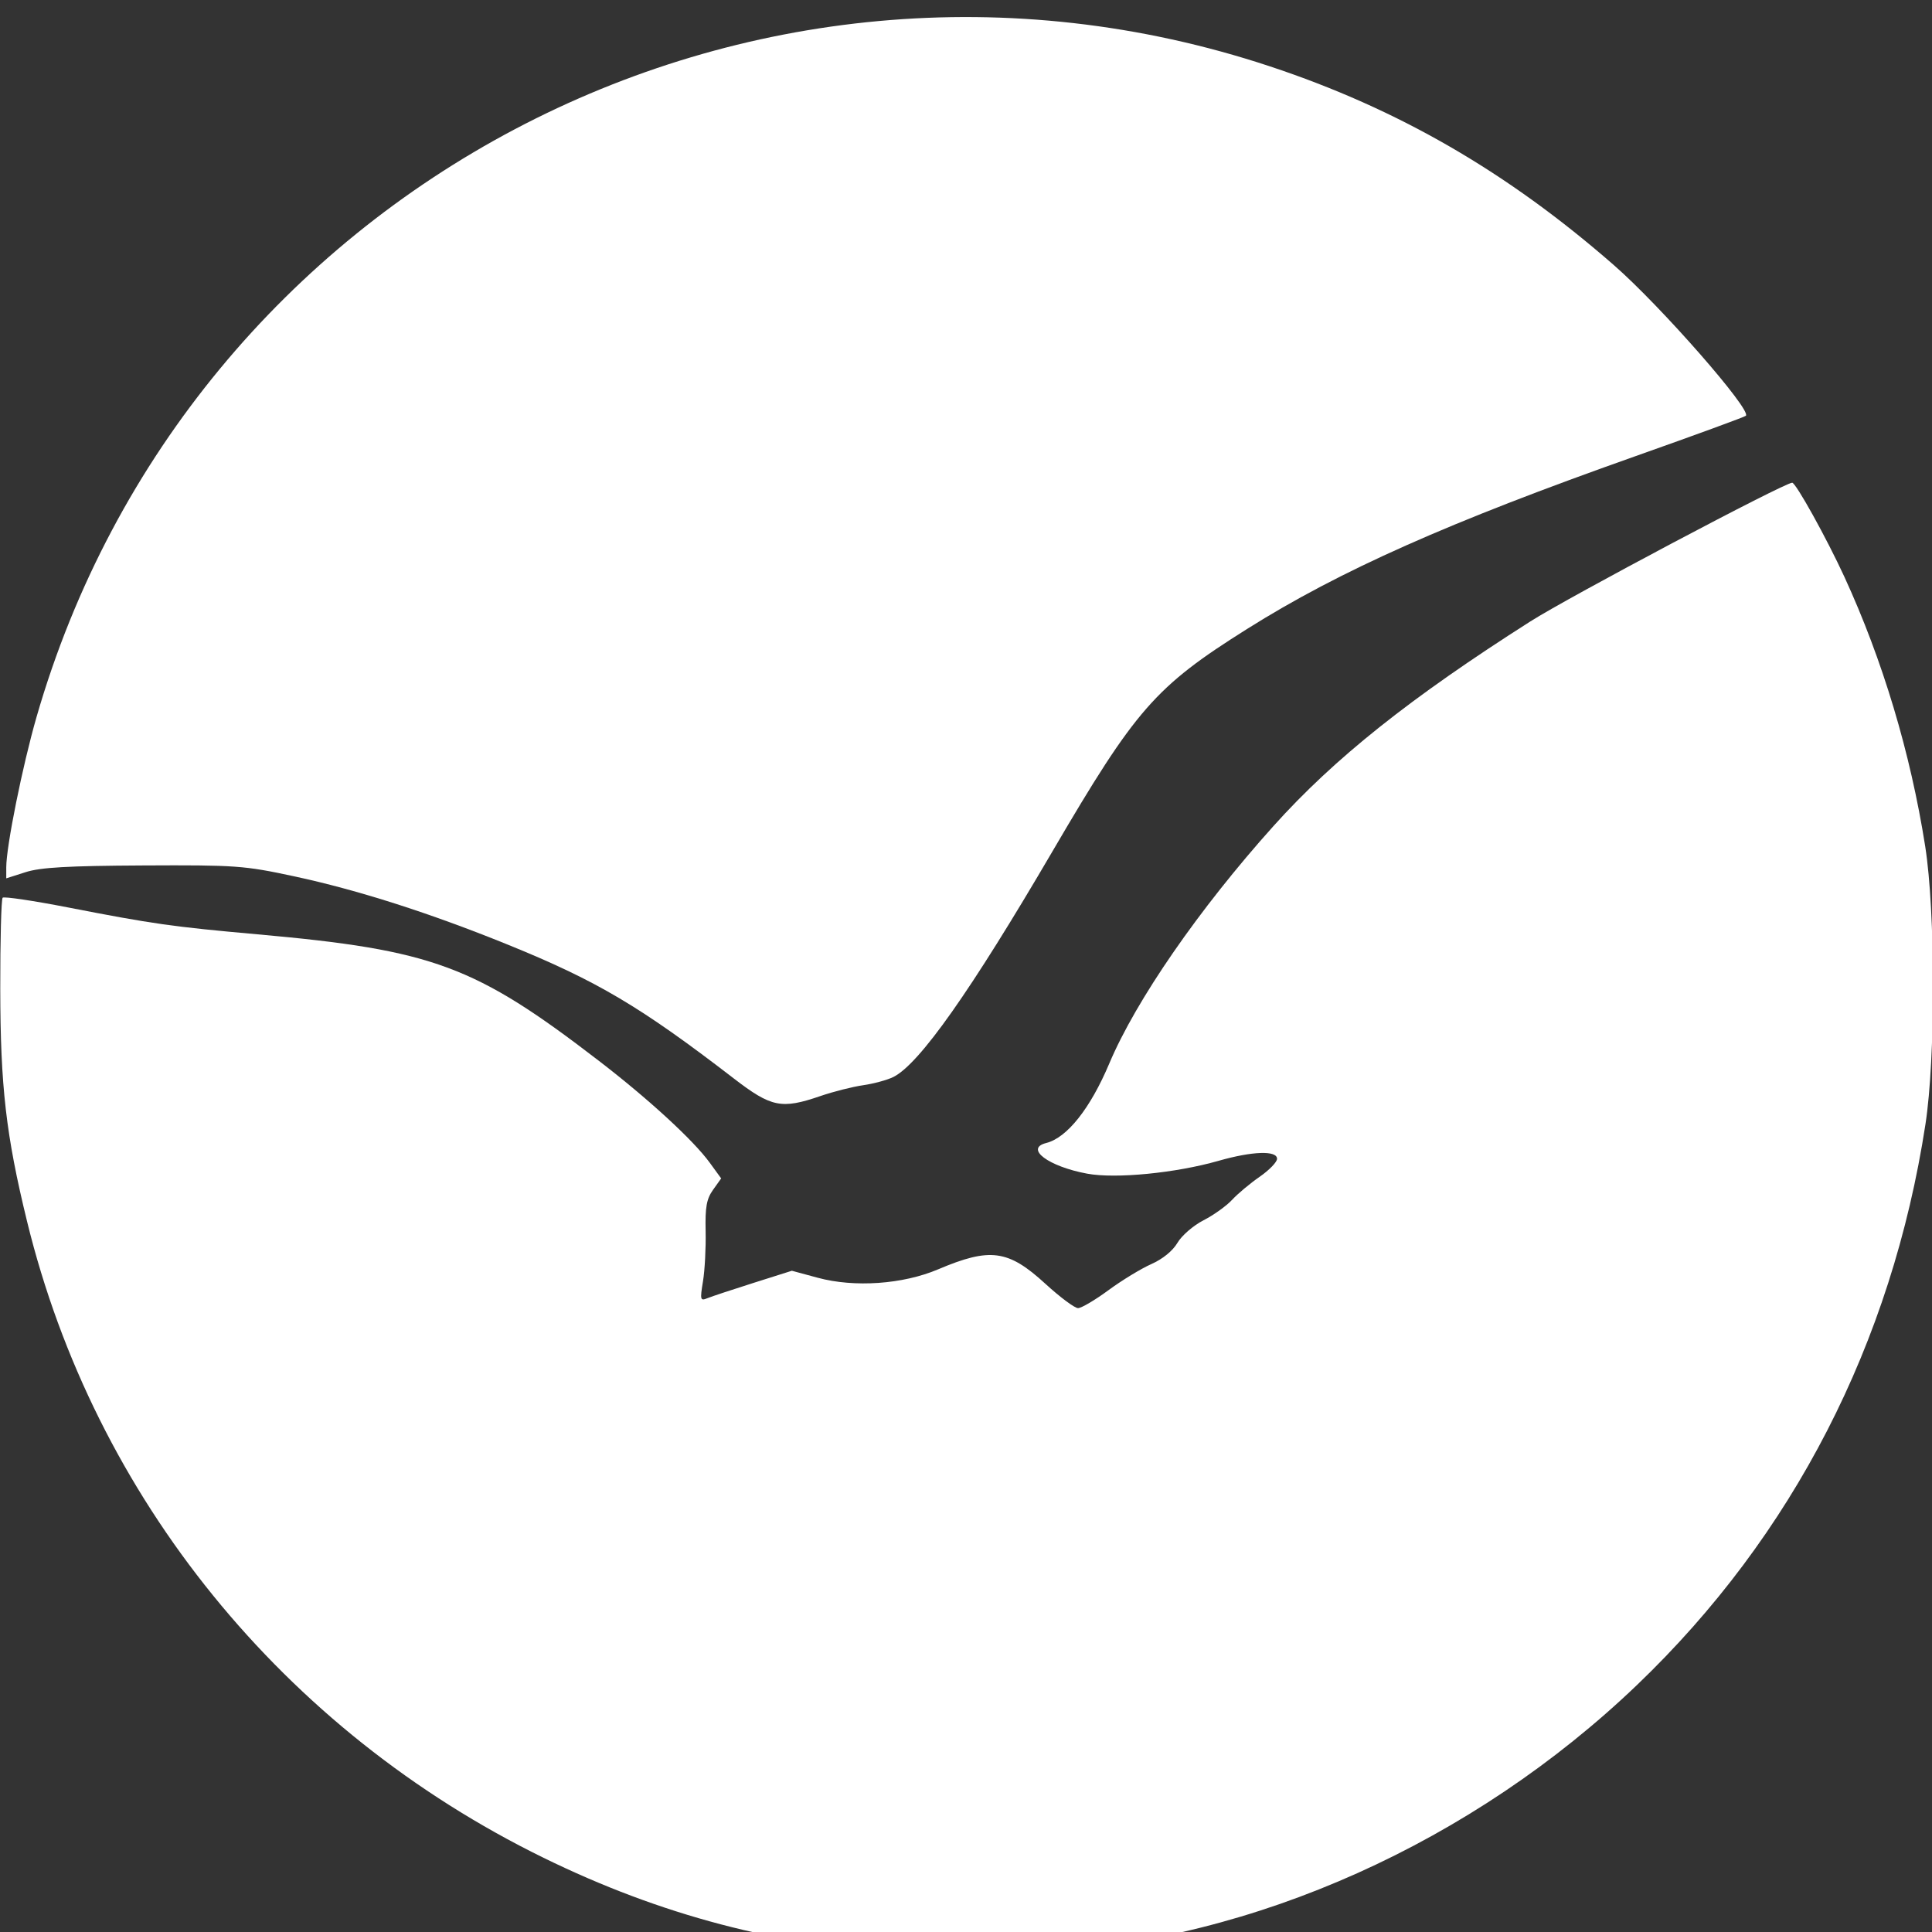 <?xml version="1.0" encoding="UTF-8" standalone="no"?>
<!-- Created with Inkscape (http://www.inkscape.org/) -->

<svg
   xmlns:dc="http://purl.org/dc/elements/1.1/"
   xmlns:cc="http://creativecommons.org/ns#"
   xmlns:rdf="http://www.w3.org/1999/02/22-rdf-syntax-ns#"
   xmlns:svg="http://www.w3.org/2000/svg"
   xmlns="http://www.w3.org/2000/svg"
   xmlns:sodipodi="http://sodipodi.sourceforge.net/DTD/sodipodi-0.dtd"
   xmlns:inkscape="http://www.inkscape.org/namespaces/inkscape"
   width="5.644mm"
   height="5.644mm"
   viewBox="0 0 20 20"
   id="svg4222"
   version="1.1"
   inkscape:version="0.91 r13725"
   sodipodi:docname="bird.svg">
  <rect x="0" y="0" width="20" height="20" fill="#333333" stroke="none"/>
  <defs
     id="defs4224" />
  <sodipodi:namedview
     id="base"
     pagecolor="#ffffff"
     bordercolor="#666666"
     borderopacity="1.0"
     inkscape:pageopacity="0.0"
     inkscape:pageshadow="2"
     inkscape:zoom="15.839192"
     inkscape:cx="14.291785"
     inkscape:cy="23.710991"
     inkscape:document-units="px"
     inkscape:current-layer="layer1"
     showgrid="false"
     fit-margin-top="0"
     fit-margin-left="0"
     fit-margin-right="0"
     fit-margin-bottom="0"
     inkscape:window-width="1871"
     inkscape:window-height="1176"
     inkscape:window-x="49"
     inkscape:window-y="24"
     inkscape:window-maximized="1" />
  <g
     inkscape:label="Layer 1"
     inkscape:groupmode="layer"
     id="layer1"
     transform="translate(-322.047,-556.181)">
    <g
       id="g3407"
       transform="matrix(0.141,0,0,0.141,315.731,503.824)"
       style="fill:#ffffff;fill-opacity:1">
      <path
         id="path3351"
         d="m 111.404,514.747 c -9.491,-0.548 -18.099,-2.812 -26.7,-7.023 -19.107,-9.355 -32.975,-26.446 -37.928,-46.744 -1.543,-6.321 -1.952,-9.883 -1.963,-17.06 -0.005,-3.575 0.074,-6.583 0.175,-6.685 0.101,-0.102 2.261,0.22 4.8,0.714 6.231,1.213 7.645,1.414 13.891,1.972 12.911,1.153 15.977,2.288 25.07,9.279 3.659,2.813 6.942,5.829 8.146,7.481 l 0.846,1.162 -0.595,0.836 c -0.478,0.672 -0.586,1.27 -0.546,3.038 0.027,1.211 -0.06,2.865 -0.193,3.676 -0.226,1.375 -0.204,1.459 0.327,1.243 0.313,-0.127 1.836,-0.632 3.384,-1.122 l 2.814,-0.891 1.904,0.515 c 2.691,0.728 6.243,0.48 8.83,-0.618 3.82,-1.62 5.147,-1.443 7.872,1.054 1.076,0.986 2.158,1.793 2.403,1.793 0.245,0 1.25,-0.592 2.233,-1.316 0.983,-0.724 2.399,-1.586 3.147,-1.917 0.836,-0.37 1.575,-0.972 1.921,-1.563 0.309,-0.53 1.168,-1.273 1.911,-1.653 0.743,-0.38 1.688,-1.056 2.1,-1.503 0.412,-0.446 1.324,-1.209 2.025,-1.694 0.701,-0.485 1.275,-1.079 1.275,-1.318 0,-0.624 -1.813,-0.561 -4.3,0.15 -3.141,0.898 -7.546,1.329 -9.639,0.942 -2.849,-0.527 -4.614,-1.848 -3.006,-2.252 1.53,-0.384 3.235,-2.535 4.629,-5.839 1.961,-4.648 6.594,-11.348 12.049,-17.425 4.461,-4.97 10.033,-9.409 18.867,-15.03 2.85,-1.813 18.645,-10.18 19.221,-10.182 0.267,-9e-4 2.527,4.074 3.827,6.899 2.816,6.12 4.858,12.928 5.939,19.8 0.754,4.792 0.764,15.548 0.018,20.4 -2.47,16.084 -9.733,30.207 -21.167,41.159 -12.068,11.561 -28.161,18.78 -43.69,19.6 -1.65,0.087 -3.675,0.2 -4.5,0.251 -0.825,0.051 -3.255,-0.009 -5.4,-0.133 z"
         style="fill:#ffffff;fill-opacity:1"
         inkscape:connector-curvature="0" />
      <path
         id="path3347"
         d="m 98.655,450.494 c -6.853,-5.275 -10.04,-7.161 -16.592,-9.819 -5.71,-2.317 -11,-4.008 -15.686,-5.014 -3.663,-0.786 -4.264,-0.829 -11.073,-0.795 -5.527,0.028 -7.531,0.142 -8.625,0.491 l -1.425,0.455 0,-0.818 c 0,-1.53 1.193,-7.451 2.22,-11.018 11.151,-38.724 52.317,-60.448 90.543,-47.782 9.424,3.122 17.447,7.76 25.287,14.617 3.437,3.006 10.098,10.611 9.67,11.04 -0.084,0.084 -3.728,1.418 -8.097,2.963 -13.738,4.86 -21.725,8.413 -28.522,12.688 -6.754,4.247 -8.168,5.864 -14.289,16.327 -6.002,10.26 -9.76,15.594 -11.671,16.562 -0.435,0.221 -1.437,0.495 -2.227,0.61 -0.79,0.115 -2.195,0.47 -3.122,0.789 -2.878,0.99 -3.615,0.841 -6.391,-1.295 z"
         style="fill:#ffffff;fill-opacity:1"
         inkscape:connector-curvature="0" />
    </g>
  </g>
</svg>
